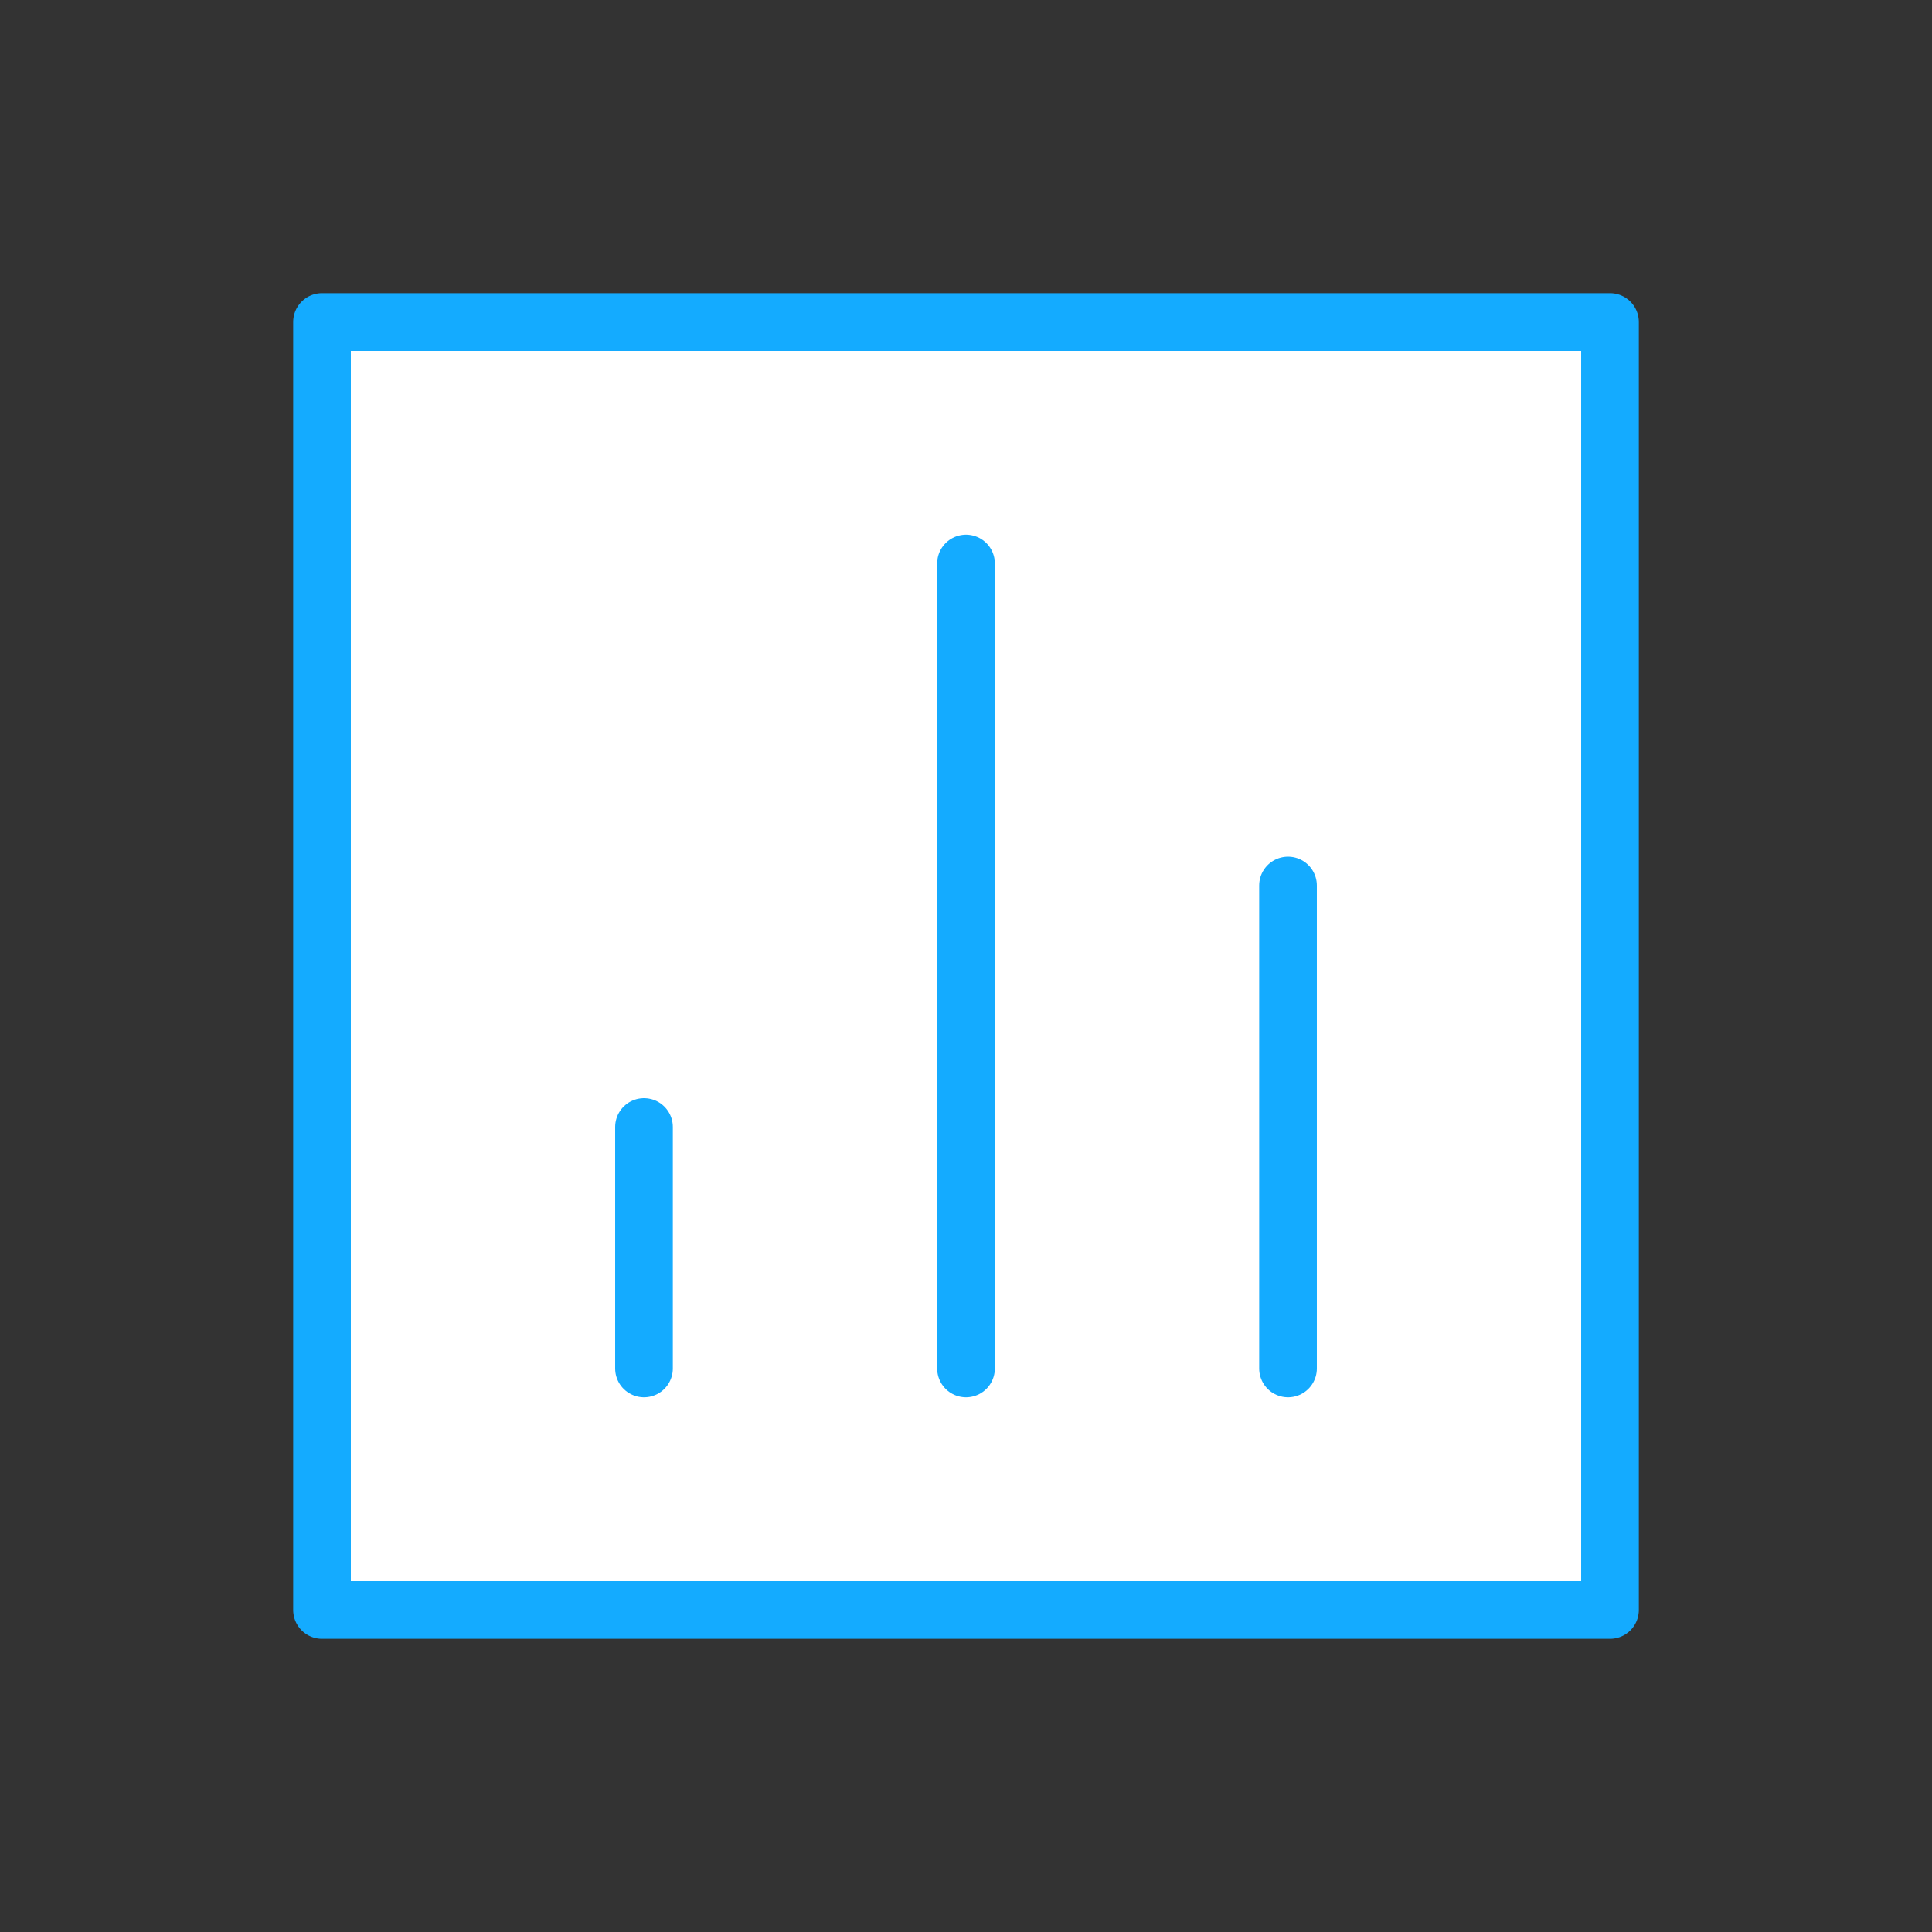 <svg width="67" height="67" viewBox="0 0 67 67" fill="none" xmlns="http://www.w3.org/2000/svg">
<rect x="0" y="0" width="67" height="67" fill="#333333" stroke="none"/>
<path d="M11.167 13.958C11.167 12.416 12.417 11.167 13.958 11.167H53.042C54.584 11.167 55.833 12.416 55.833 13.958V53.042C55.833 54.583 54.584 55.833 53.042 55.833H13.958C12.417 55.833 11.167 54.583 11.167 53.042V13.958Z" fill="white"/>
<path d="M44.667 30.708V47.458M33.5 19.542L33.5 47.458M22.333 39.083L22.333 47.458M11.167 11.167H55.833V55.833H11.167V11.167Z" stroke="#14ABFF" stroke-width="2" stroke-linecap="round" stroke-linejoin="round"/>
</svg>
